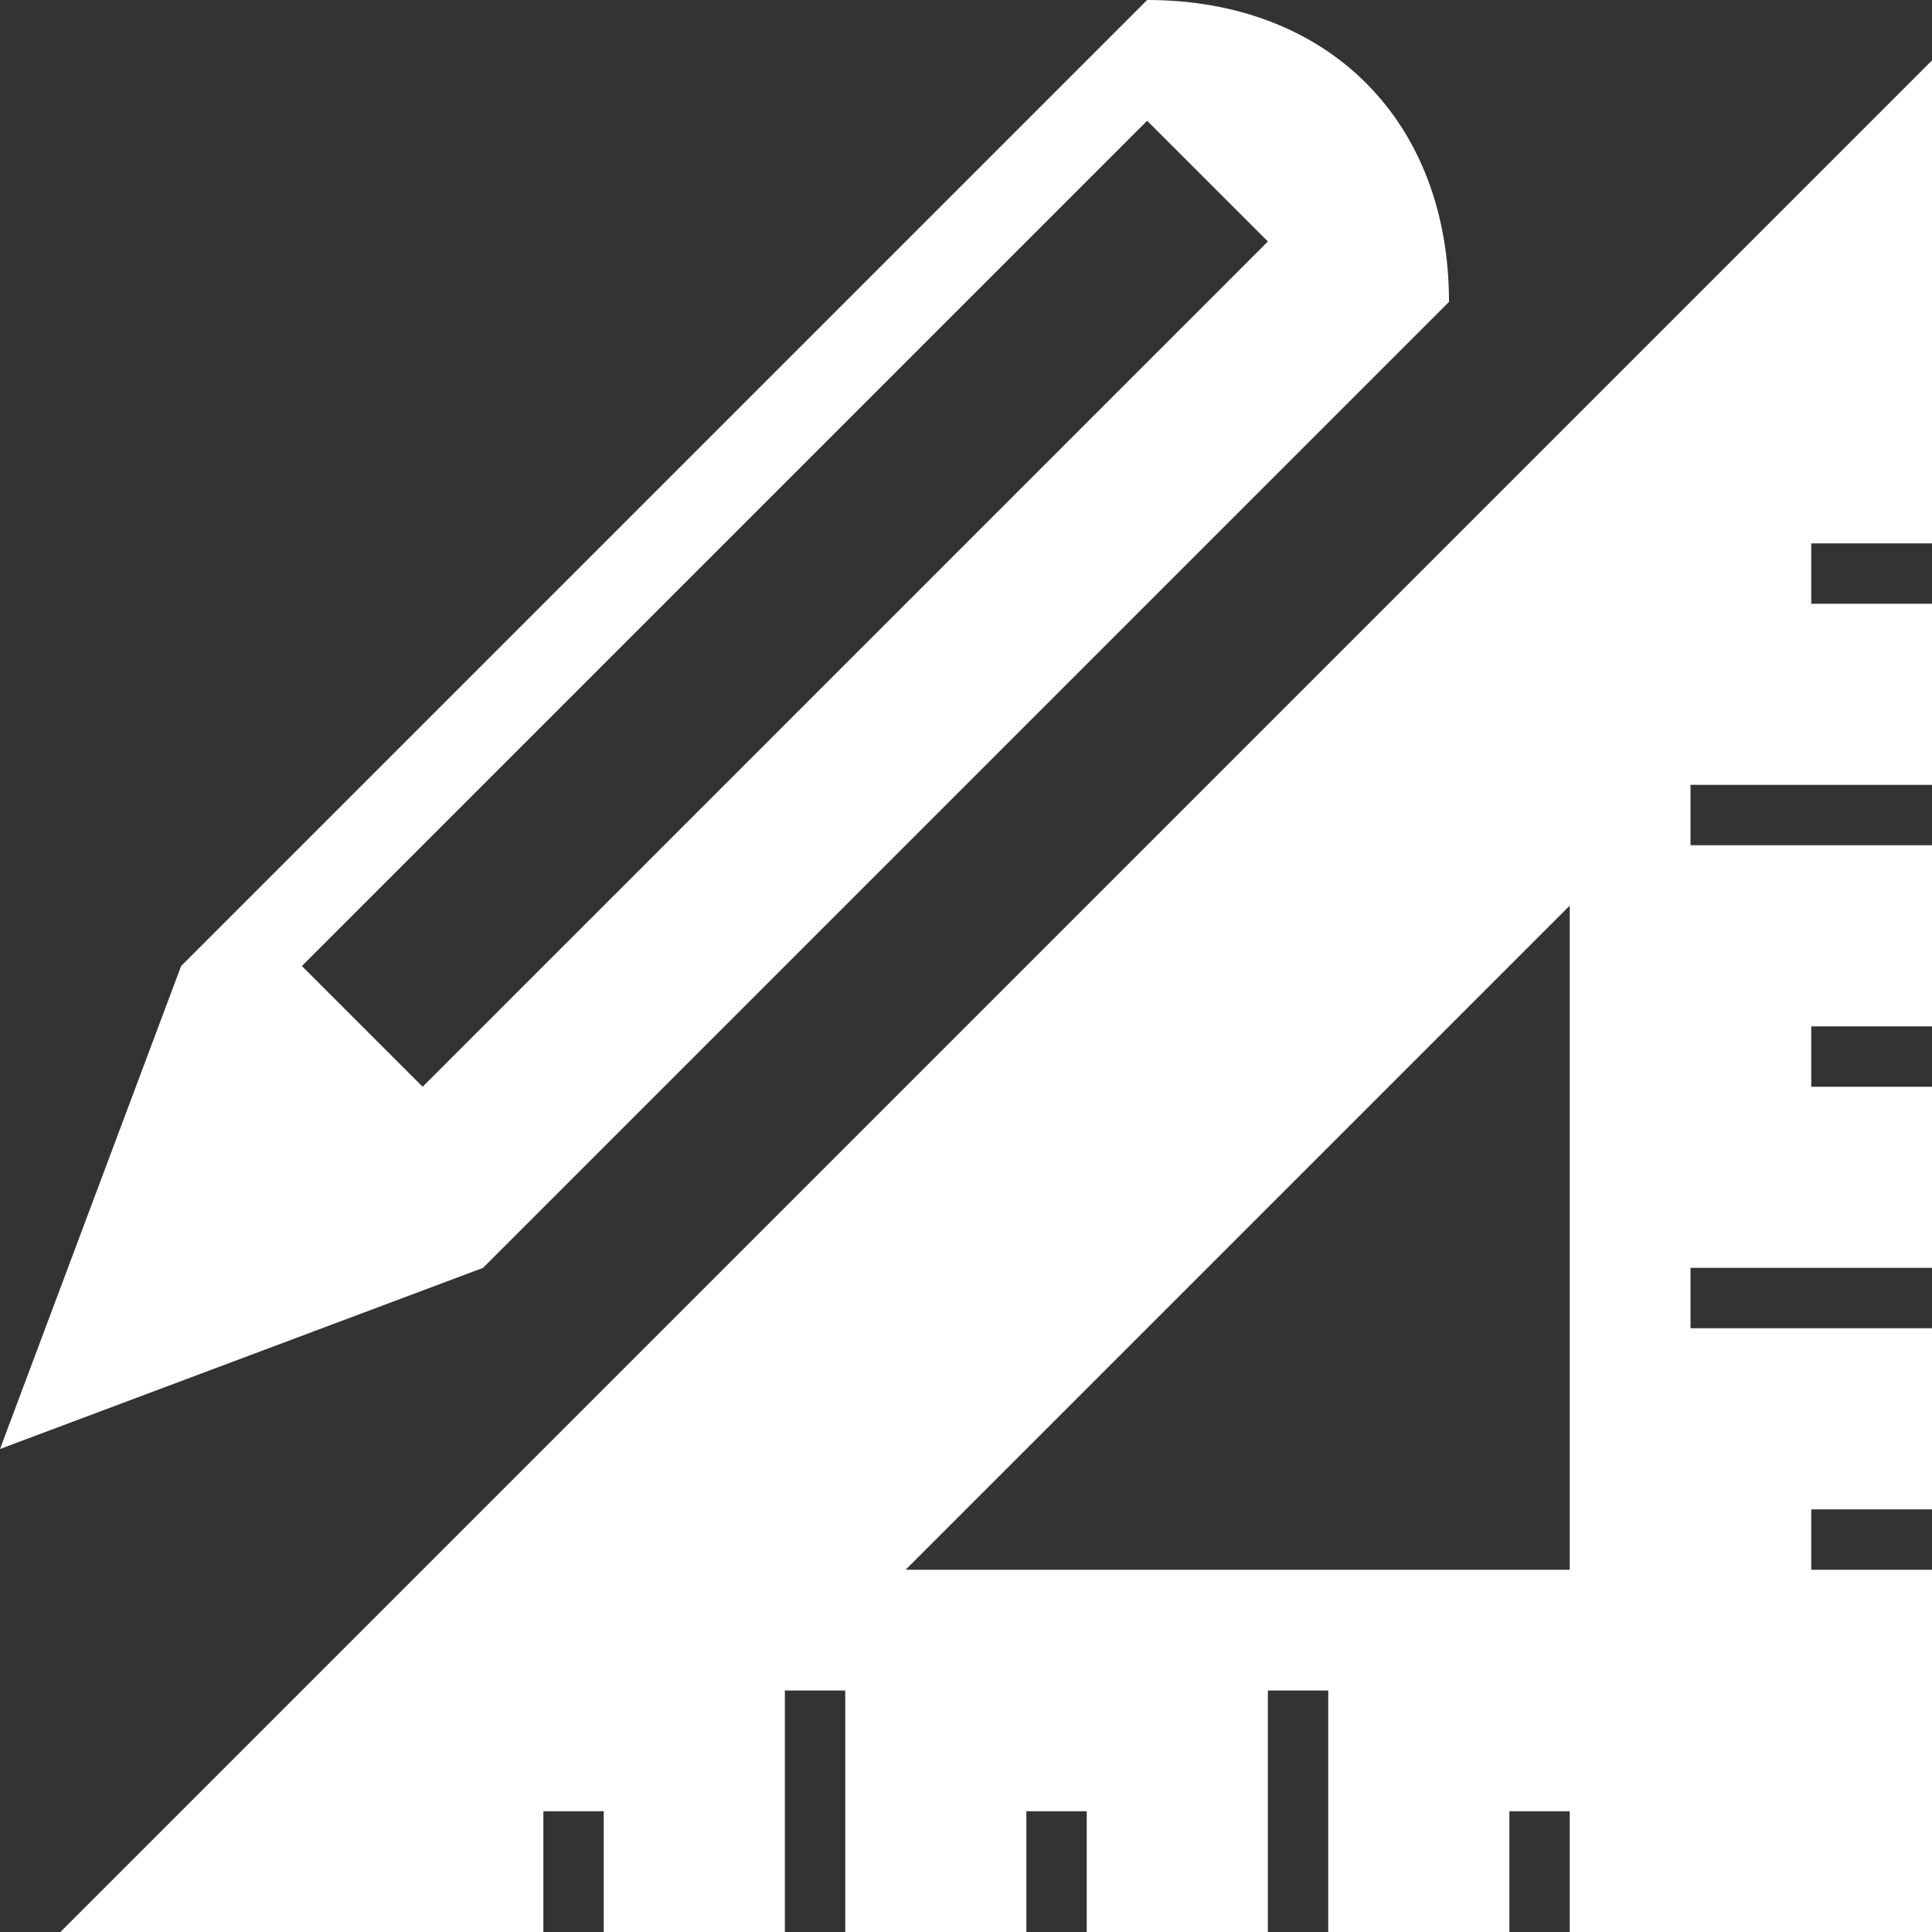 <?xml version="1.0" encoding="utf-8"?>
<!-- Generated by IcoMoon.io -->
<!DOCTYPE svg PUBLIC "-//W3C//DTD SVG 1.1//EN" "http://www.w3.org/Graphics/SVG/1.1/DTD/svg11.dtd">
<svg version="1.1" xmlns="http://www.w3.org/2000/svg" xmlns:xlink="http://www.w3.org/1999/xlink" width="64" height="64" viewBox="0 0 64 64">
<rect x="0" y="0" width="64" height="64" fill="#333333" stroke="none"/>
<path d="M64 18v-16l-62 62h16v-4h2v4h6v-8h2v8h6v-4h2v4h6v-8h2v8h6v-4h2v4h12v-12h-4v-2h4v-6h-8v-2h8v-6h-4v-2h4v-6h-8v-2h8v-6h-4v-2h4zM52 52h-22l22-22v22z" fill="#FFFFFF"></path>
<path d="M38 0l-32 32-6 16 16-6 32-32c0-6-4-10-10-10zM14 36l-4-4 28-28 4 4-28 28z" fill="#FFFFFF"></path>
</svg>
